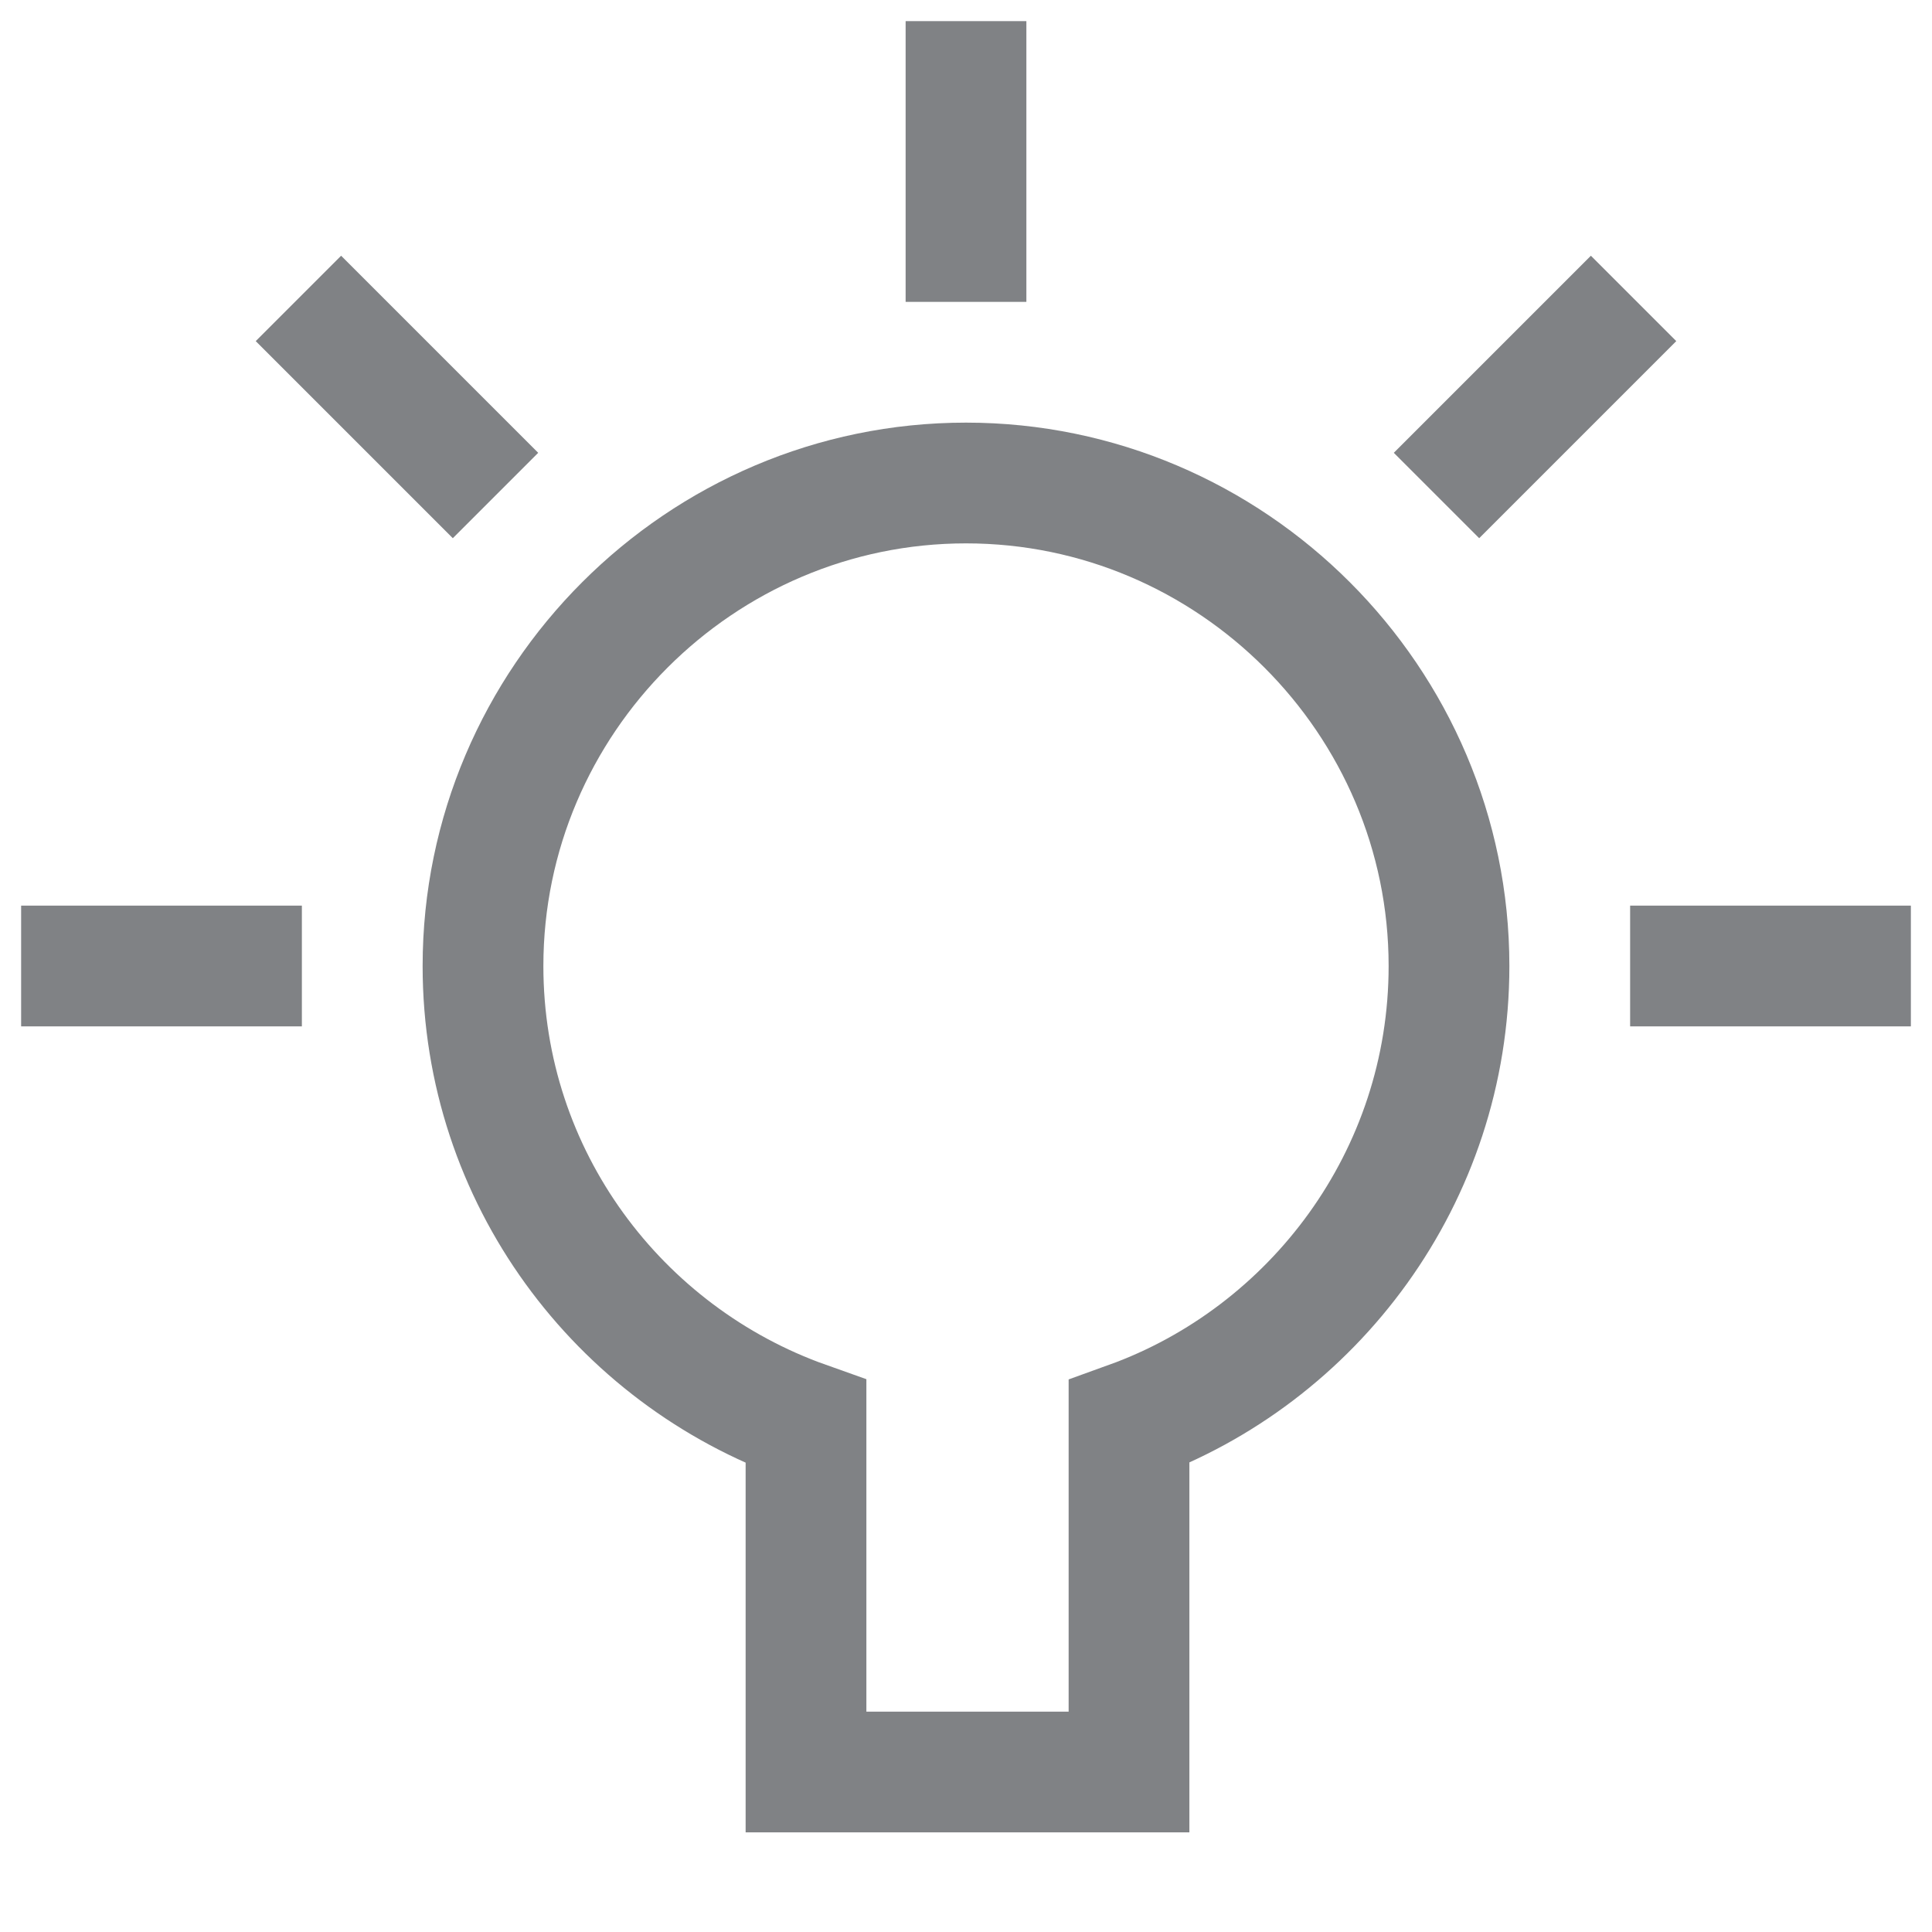 <svg xmlns="http://www.w3.org/2000/svg" xml:space="preserve" x="0" y="0" version="1.1" viewBox="0 0 64 64"><g fill="none" stroke="#808285" stroke-linecap="square" stroke-miterlimit="26.667" stroke-width="4"><path d="M2.7 32 8 32"/><path d="M11.3 11.3 15 15"/><path d="M32 2.7 32 8"/><path d="M52.7 11.3 49 15"/><path d="M61.3 32 56 32"/><path d="M48 32c0-8.8-7.2-16-16-16s-16 7.2-16 16c0 7 4.5 12.9 10.7 15.1v11.6h10.7V47.1C43.5 44.9 48 39 48 32z"/></g></svg>